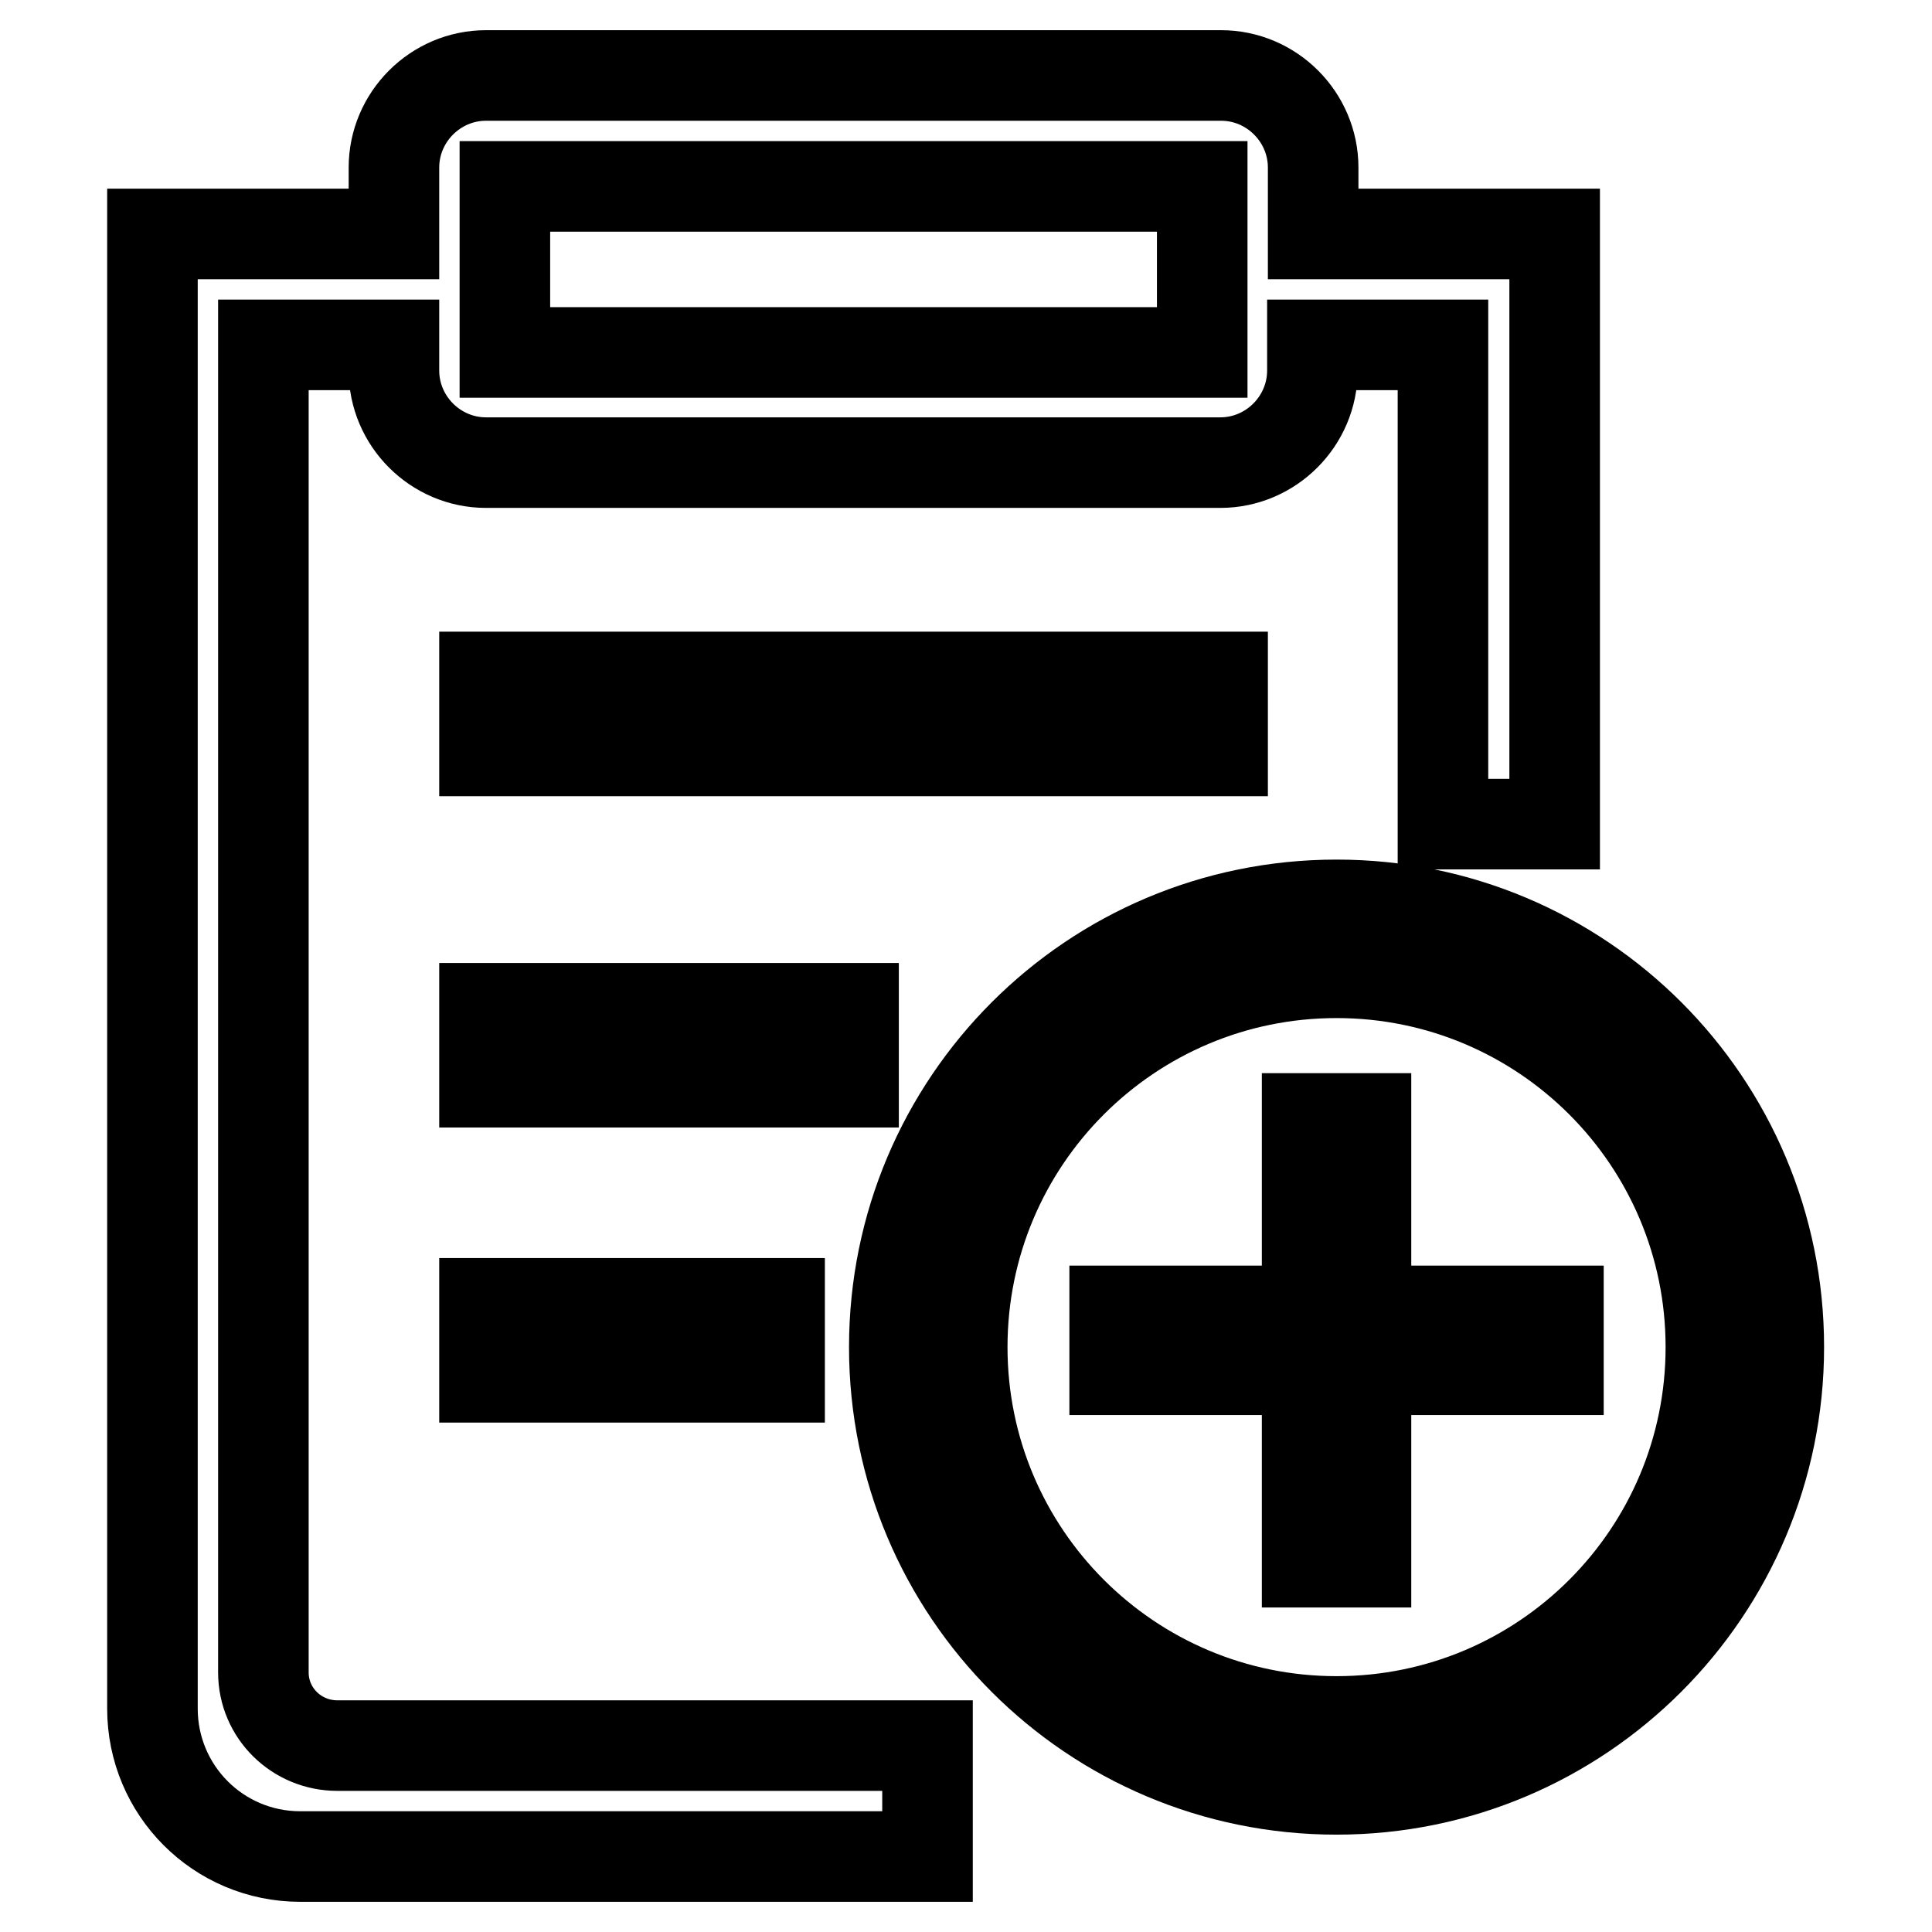 <?xml version="1.0" encoding="utf-8"?>
<!-- Svg Vector Icons : http://www.onlinewebfonts.com/icon -->
<!DOCTYPE svg PUBLIC "-//W3C//DTD SVG 1.1//EN" "http://www.w3.org/Graphics/SVG/1.1/DTD/svg11.dtd">
<svg version="1.1" xmlns="http://www.w3.org/2000/svg" xmlns:xlink="http://www.w3.org/1999/xlink" x="0px" y="0px" viewBox="0 0 256 256" enable-background="new 0 0 256 256" xml:space="preserve">
<g><g><path stroke-width="12" fill-opacity="0" stroke="#000000"  d="M177.1,119.9c-32.4,0-58.6,26.2-58.6,58.6c0,32.4,26.2,58.6,58.6,58.6c32.4,0,58.6-26.3,58.6-58.6C235.7,146.1,209.5,119.9,177.1,119.9z M177.1,228.1c-27.4,0-49.6-22.2-49.6-49.6c0-27.4,22.2-49.6,49.6-49.6c27.4,0,49.6,22.2,49.6,49.6C226.7,205.9,204.5,228.1,177.1,228.1z"/><path stroke-width="12" fill-opacity="0" stroke="#000000"  d="M64.2,89.7H162v9.8H64.2V89.7L64.2,89.7z"/><path stroke-width="12" fill-opacity="0" stroke="#000000"  d="M64.2,133.6h48.9v9.8H64.2V133.6z"/><path stroke-width="12" fill-opacity="0" stroke="#000000"  d="M64.2,172.7h39.1v9.8H64.2V172.7z"/><path stroke-width="12" fill-opacity="0" stroke="#000000"  d="M34.9,221.6V45.7h17.3v3.4c0,6.7,5.5,12.2,12.2,12.2h97.3c6.7,0,12.2-5.5,12.2-12.2v-3.4h17.3v63.5H206V31h-32v-8.8c0-6.7-5.5-12.2-12.2-12.2H64.4c-6.7,0-12.2,5.5-12.2,12.2V31h-32v195.4c0,10.8,8.7,19.6,19.6,19.6h83.1v-14.7H44.7C39.3,231.3,34.9,227,34.9,221.6z M66.9,24.7h92.4v22H66.9V24.7z"/><path stroke-width="12" fill-opacity="0" stroke="#000000"  d="M206.5,173.7H181v-25.5h-7.8v25.5h-25.5v7.8h25.5V207h7.8v-25.5h25.5V173.7z"/></g></g>
</svg>